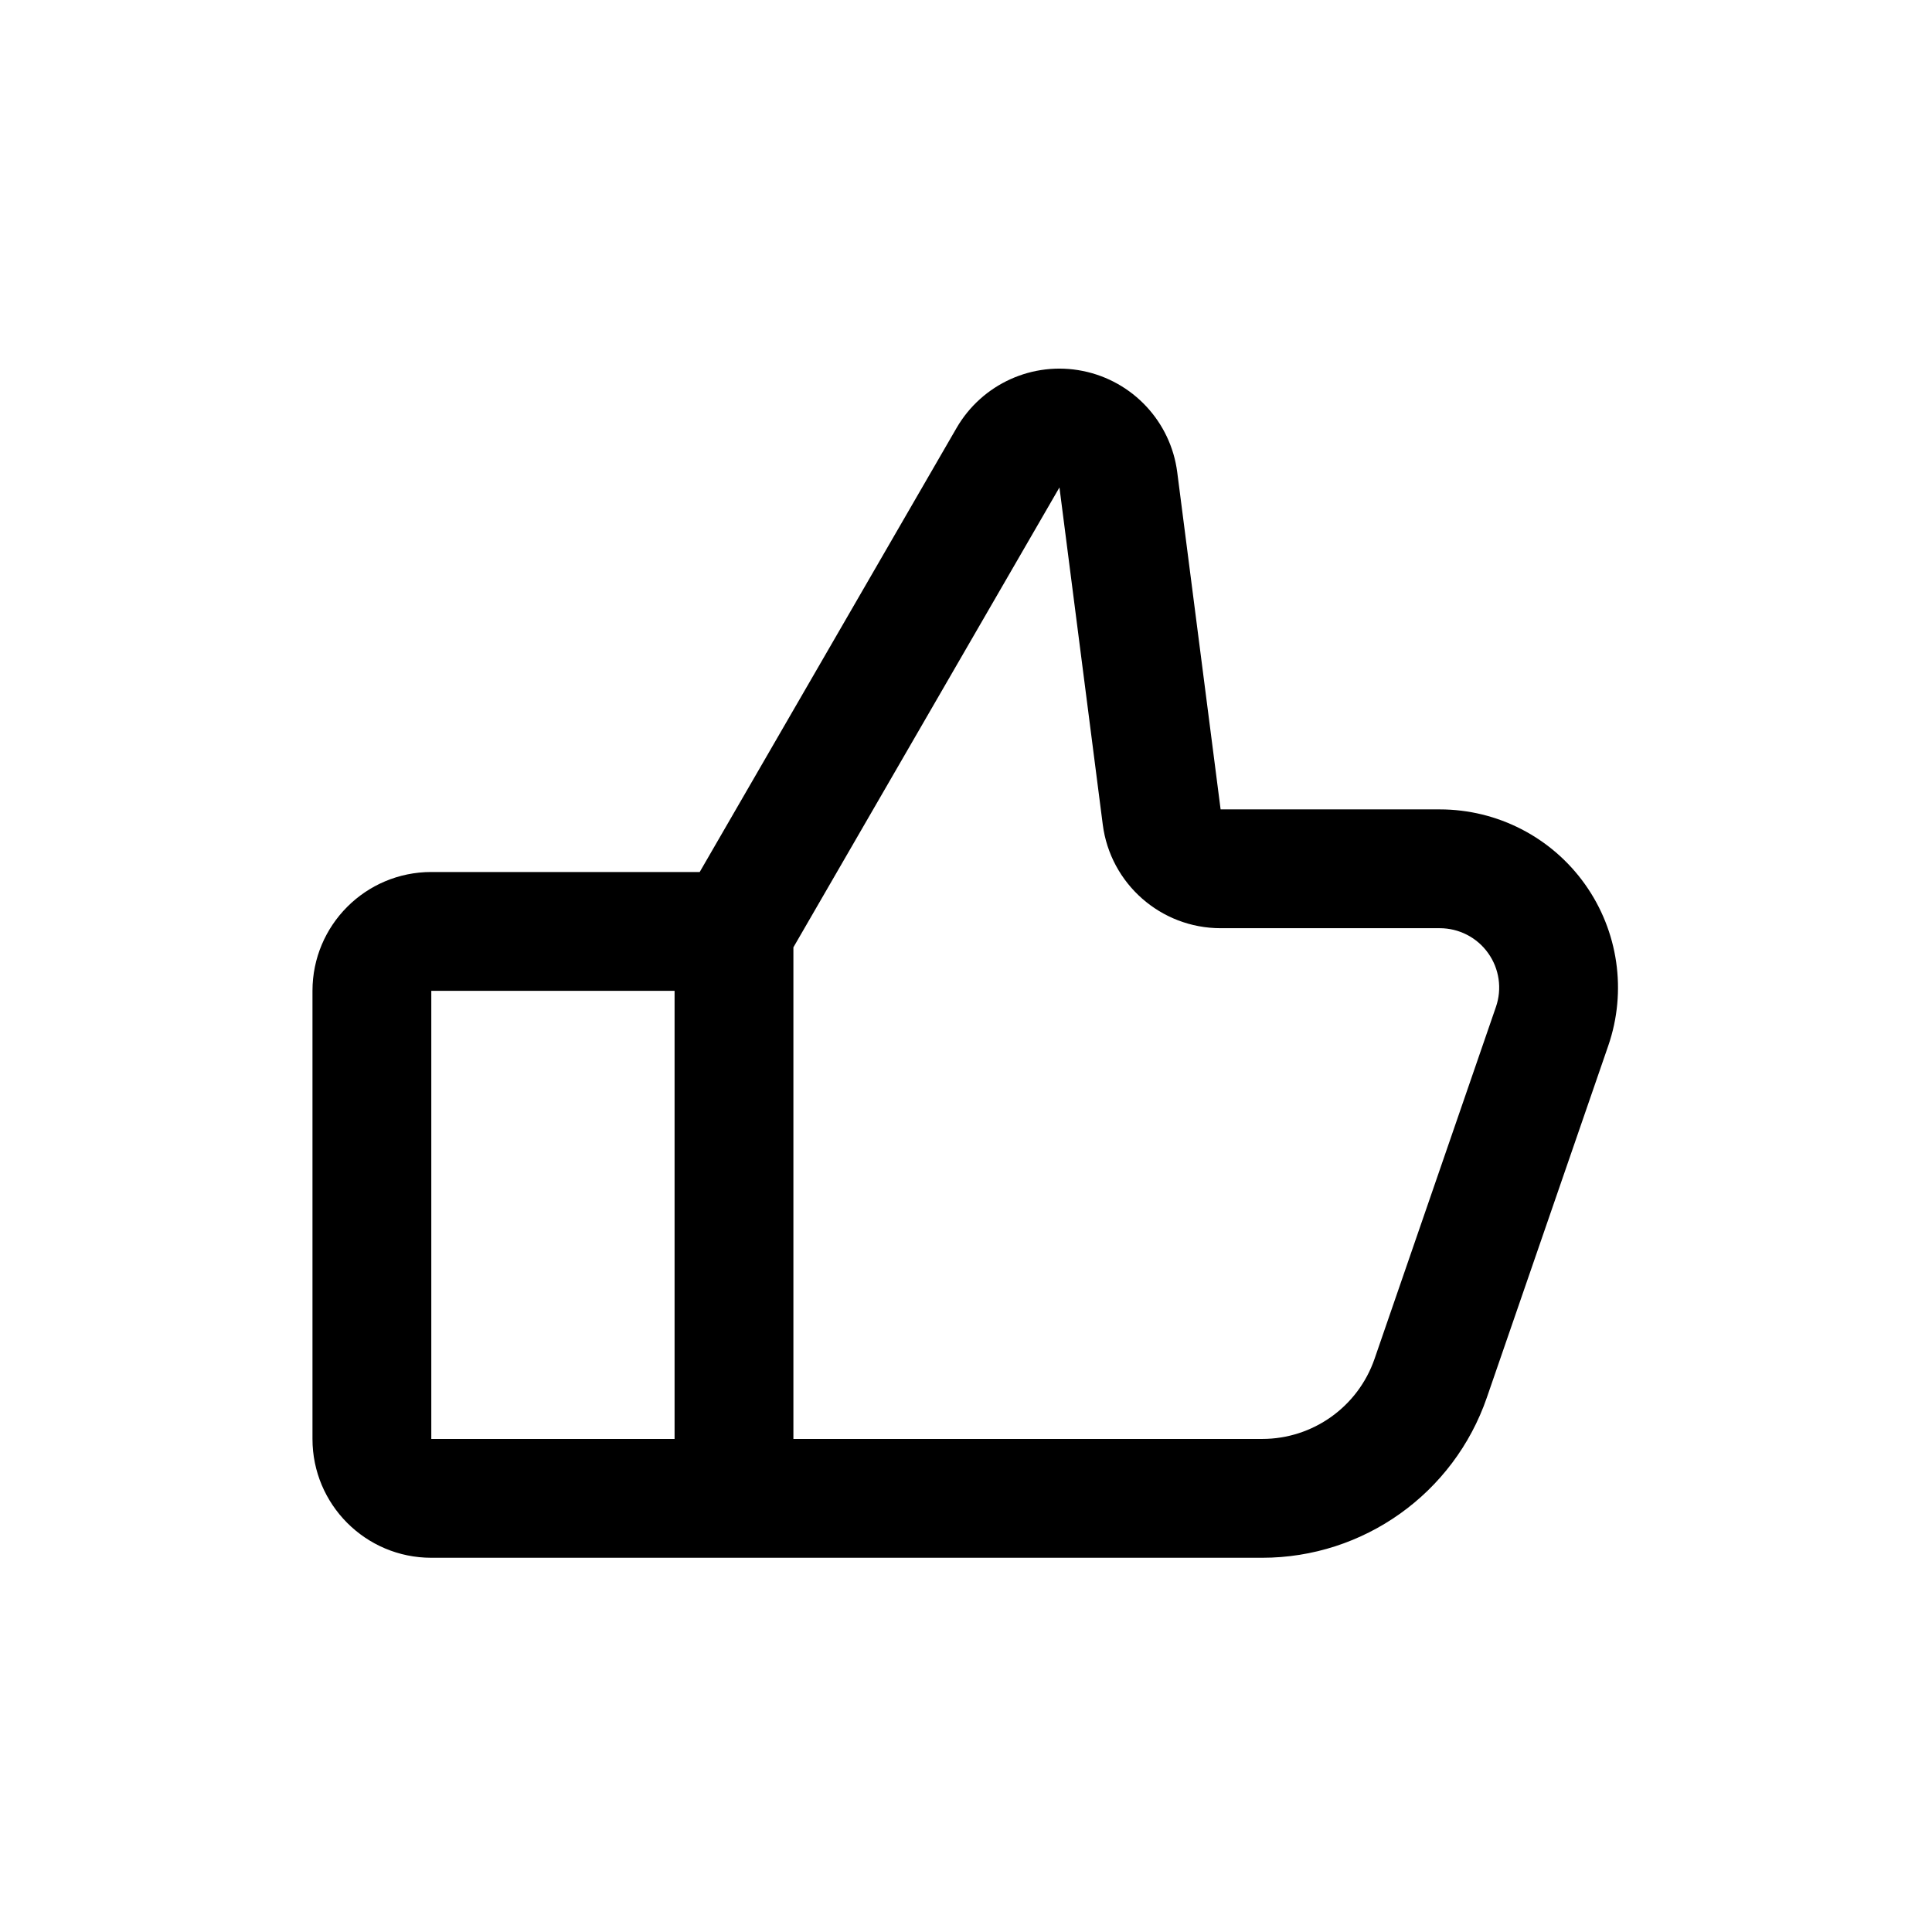 <?xml version="1.0" encoding="UTF-8"?>
<!-- The Best Svg Icon site in the world: iconSvg.co, Visit us! https://iconsvg.co -->
<svg fill="#000000" width="800px" height="800px" version="1.1" viewBox="144 144 512 512" xmlns="http://www.w3.org/2000/svg">
 <path d="m329.43 375.09h-71.133c-17.395 0-31.488 14.094-31.488 31.488v118.76c0 17.383 14.094 31.488 31.488 31.488h220.2c26.859 0 50.773-17.051 59.527-42.445l32.18-93.25c4.977-14.438 2.676-30.387-6.188-42.824s-23.191-19.809-38.461-19.809h-58.082l-11.492-89.332c-1.715-13.398-11.793-24.195-25.031-26.859-13.227-2.66-26.688 3.418-33.457 15.117zm-71.133 31.488h64.473v118.76h-64.473zm95.961-11.523v130.28h124.24c13.43 0 25.379-8.516 29.77-21.223 0 0 32.164-93.25 32.164-93.25 1.672-4.82 0.898-10.141-2.062-14.281-2.941-4.141-7.727-6.598-12.812-6.598h-58.082c-15.836 0-29.219-11.777-31.234-27.473-2.582-20.121-7.527-58.52-11.477-89.332z" fill-rule="evenodd"/>
</svg>
